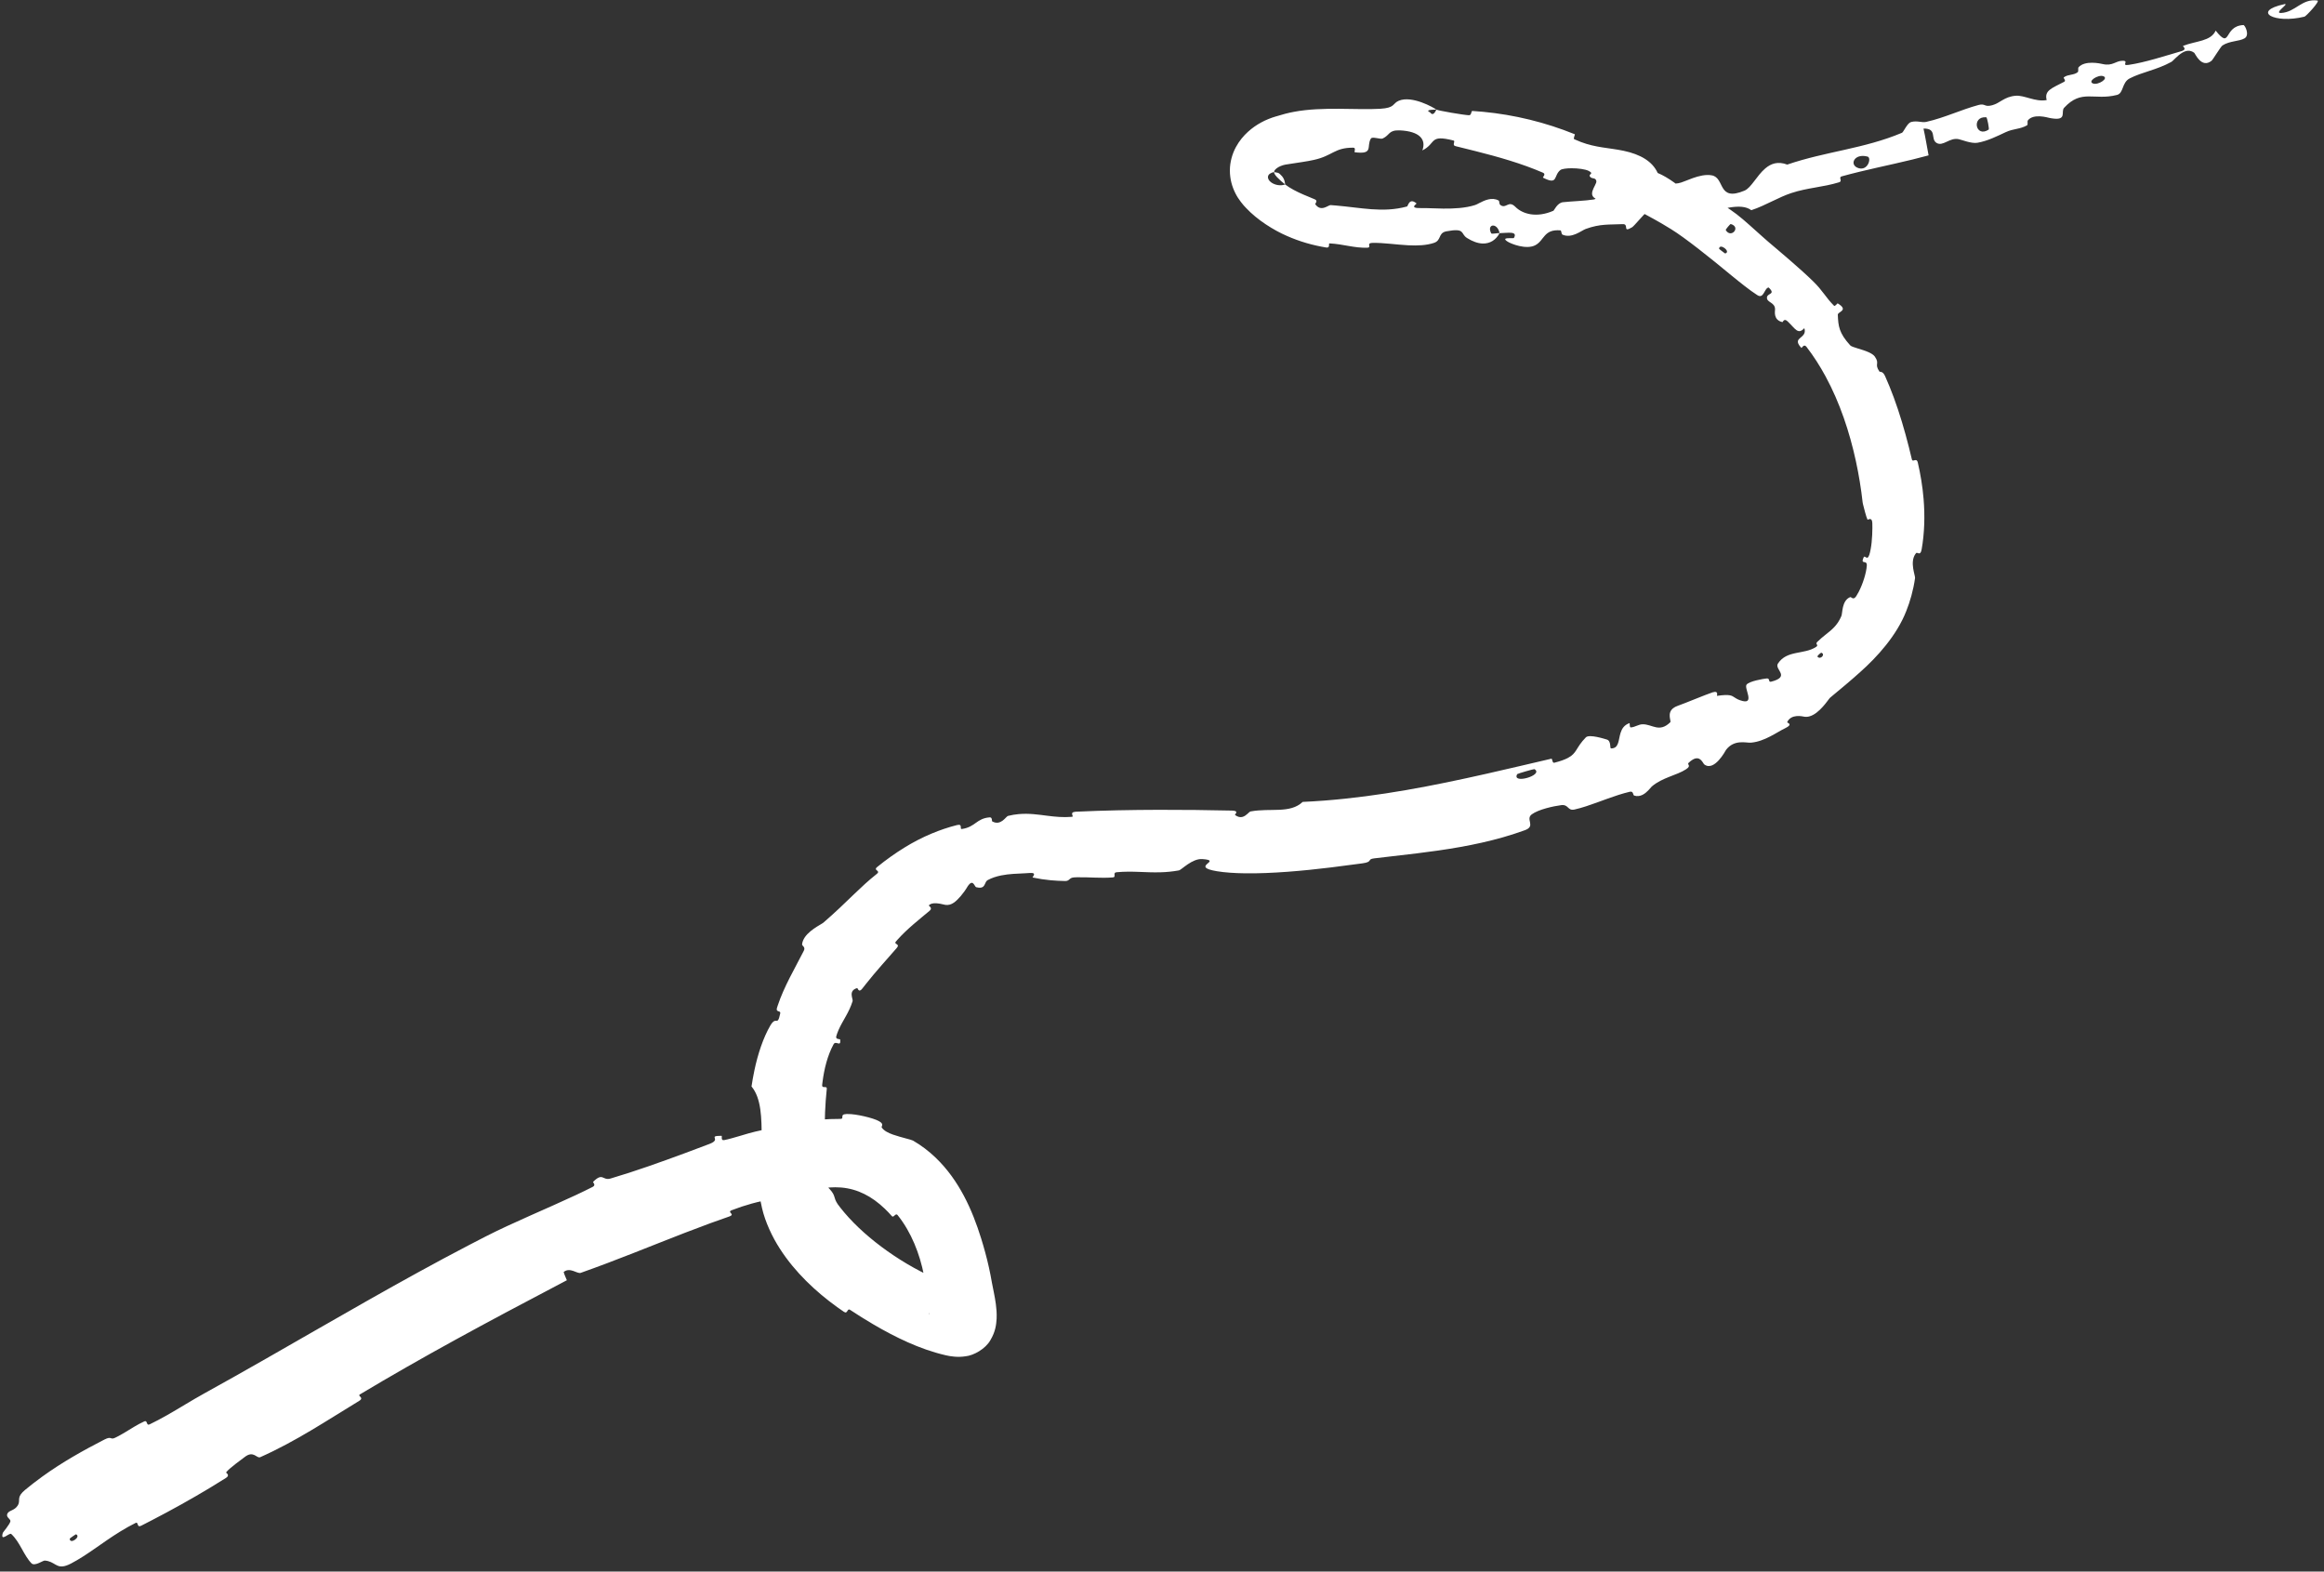 <?xml version="1.0" encoding="UTF-8"?> <svg xmlns="http://www.w3.org/2000/svg" width="349" height="236" viewBox="0 0 349 236" fill="none"><rect x="0" y="0" width="349" height="236" fill="#333333" stroke="none"/><path d="M3.746 223.752C4.531 223.101 5.406 222.419 6.372 221.721C7.8 220.687 9.406 219.655 10.933 218.762C12.543 217.818 14.082 216.995 15.488 216.273C15.557 216.238 15.63 216.2 15.695 216.167C16.821 215.594 16.518 216.274 17.297 215.901C18.333 215.402 19.227 214.801 20.168 214.243C20.652 213.956 21.129 213.694 21.677 213.442C22.178 213.219 21.941 214.145 22.462 213.897C23.355 213.465 24.162 213.035 25.019 212.551C26.921 211.479 28.737 210.314 30.72 209.22C33.83 207.505 36.927 205.753 40.018 203.989C45.047 201.119 50.056 198.217 55.13 195.343C60.166 192.49 65.263 189.664 70.493 186.938C71.306 186.515 72.121 186.094 72.939 185.676C76.986 183.605 81.974 181.567 86.442 179.478C87.316 179.068 88.168 178.657 88.991 178.239C89.579 177.94 88.98 177.563 89.074 177.467C90.576 175.986 90.459 177.341 91.697 176.973C95.387 175.885 99.281 174.49 102.945 173.134C104.168 172.68 105.371 172.227 106.524 171.788C108.487 171.049 106.125 170.577 108.346 170.56C108.5 170.559 108.178 171.315 108.747 171.208C110.026 170.96 112.39 170.155 113.387 169.94C115.308 169.524 115.619 169.438 117.408 169.009C118.253 168.812 119.159 168.646 120.087 168.491C121.9 168.17 124.243 168.02 126.207 168.022C126.876 168.025 126.015 167.329 127.107 167.292C127.163 167.29 127.224 167.29 127.289 167.291C128.502 167.256 131.152 167.881 131.979 168.354C132.864 168.814 132.29 169.156 132.414 169.32C132.757 169.815 133.392 170.127 134.094 170.379C135.356 170.816 136.868 171.136 137.108 171.279C138.383 172.015 139.519 172.896 140.515 173.852C142.32 175.587 143.679 177.559 144.754 179.583C145.849 181.65 146.659 183.782 147.342 185.975C147.562 186.68 147.767 187.393 147.963 188.114C148.356 189.554 148.705 191.131 148.947 192.559C149.027 193.013 149.131 193.486 149.242 194.048C149.352 194.601 149.464 195.191 149.549 195.836C149.633 196.489 149.701 197.19 149.664 198.034C149.607 198.872 149.512 199.939 148.744 201.224C147.996 202.582 146.181 203.555 145.015 203.668C143.823 203.867 142.675 203.666 142.11 203.537C142.077 203.529 142.044 203.522 142.01 203.514C139.985 203.05 138.049 202.334 136.35 201.578C134.519 200.763 132.808 199.85 131.103 198.849C129.963 198.179 128.829 197.469 127.67 196.705C127.193 196.386 127.325 197.392 126.736 196.996C126.389 196.761 126.044 196.52 125.703 196.274C124.076 195.101 122.52 193.806 121.069 192.362C119.615 190.91 118.264 189.309 117.104 187.499C115.981 185.767 114.904 183.482 114.433 181.407C114.191 180.365 113.989 179.302 113.827 178.193C113.723 177.446 114.567 178.246 114.505 177.499C114.341 175.574 114.377 173.268 114.385 171.032C114.377 167.887 114.342 164.93 112.856 163.152C112.973 162.372 113.116 161.556 113.291 160.729C113.8 158.289 114.636 155.782 115.693 153.981C116.617 152.441 116.728 154.28 117.17 152.177C117.279 151.703 116.461 152.062 116.676 151.362C116.714 151.24 116.753 151.119 116.794 150.997C117.734 148.158 119.384 145.384 120.716 142.764C120.999 142.205 120.435 142.035 120.449 141.83C120.465 141.641 120.511 141.456 120.581 141.278C121.15 139.815 123.274 138.86 123.639 138.56C125.452 136.996 126.856 135.627 128.277 134.256C129.33 133.247 130.39 132.245 131.657 131.243C132.357 130.695 131.056 130.75 131.726 130.197C133.057 129.112 134.455 128.12 135.848 127.263C137.077 126.502 138.54 125.739 139.909 125.172C141.161 124.648 142.438 124.222 143.71 123.899C144.672 123.664 144.013 124.561 144.476 124.484C144.477 124.484 144.477 124.484 144.477 124.484C146.489 124.182 146.636 122.897 148.615 122.74C148.619 122.74 148.624 122.74 148.629 122.74C149.045 122.713 148.921 123.303 149.006 123.348C150.307 124.071 151.068 122.597 151.371 122.524C151.932 122.383 152.468 122.298 152.982 122.252C154.545 122.113 155.909 122.327 157.294 122.501C158.452 122.649 159.638 122.771 160.975 122.661C161.373 122.628 160.51 121.999 161.475 121.9C161.515 121.896 161.557 121.893 161.603 121.891C165.669 121.7 169.851 121.619 174.008 121.609C177.727 121.599 181.427 121.645 185.014 121.724C186.195 121.748 185.383 122.319 185.46 122.38C185.889 122.702 186.255 122.753 186.565 122.677C187.169 122.528 187.56 121.899 187.811 121.85C190.806 121.301 193.724 122.219 195.627 120.42C196.709 120.371 197.79 120.304 198.868 120.222C202.996 119.904 207.087 119.349 211.137 118.649C215.198 117.947 219.216 117.099 223.215 116.196C226.475 115.46 229.702 114.695 232.975 113.932C233.133 113.894 233.091 114.621 233.405 114.541C234.34 114.303 234.98 114.068 235.44 113.825C236.85 113.09 236.612 112.297 238.154 110.726C238.673 110.201 241.064 110.992 241.261 111.043C242.008 111.221 241.706 112.384 241.936 112.388C243.159 112.394 243.01 111.129 243.376 110.02C243.566 109.422 243.911 108.868 244.7 108.588C244.772 108.568 244.683 109.244 244.89 109.234C245.53 109.208 246.039 108.77 246.676 108.762C248.143 108.744 249.166 110.081 250.831 108.458C251.005 108.282 250.299 107.123 251.251 106.359C251.431 106.213 251.671 106.082 251.989 105.972C252.791 105.712 256.201 104.282 257.186 103.966C258.178 103.662 257.774 104.498 257.851 104.493C258.842 104.355 259.393 104.341 259.764 104.41C260.472 104.539 260.514 104.972 261.692 105.27C263.496 105.705 261.907 103.355 262.277 102.824C262.647 102.299 264.757 101.936 265.312 101.881C265.866 101.835 265.499 102.477 265.957 102.371C268.892 101.631 266.566 100.585 266.951 99.731C266.964 99.701 266.98 99.67 267.001 99.64C268.343 97.585 270.927 98.332 272.722 97.148C273.193 96.832 272.539 96.759 272.889 96.408C273.317 95.98 273.721 95.649 274.112 95.339C275.009 94.618 275.902 93.981 276.517 92.523C276.716 92.121 276.553 90.213 277.831 89.672C278.022 89.583 278.291 90.223 278.755 89.524C278.875 89.339 279.001 89.121 279.126 88.879C279.734 87.715 280.26 86.077 280.342 84.953C280.411 83.954 279.362 84.898 279.843 83.743C280.048 83.219 280.379 84.316 280.72 83.308C280.794 83.084 280.866 82.78 280.928 82.429C281.165 81.188 281.204 79.362 281.17 78.561C281.132 77.532 280.495 78.115 280.45 78.032C280.246 77.64 279.93 76.337 279.782 75.764C279.748 75.624 279.726 75.526 279.723 75.494C279.486 73.366 279.143 71.277 278.697 69.22C278.219 67.022 277.622 64.86 276.881 62.745C276.134 60.617 275.242 58.538 274.159 56.538C273.321 54.989 272.364 53.486 271.283 52.083C270.875 51.556 270.58 52.32 270.512 52.243C270.065 51.76 269.945 51.453 269.998 51.214C269.998 51.214 269.997 51.214 269.998 51.214C270.123 50.617 271.33 50.463 270.961 49.278C270.006 50.314 269.623 49.382 268.453 48.26C267.885 47.722 267.755 48.39 267.666 48.371C266.298 48.053 266.554 46.802 266.56 46.495C266.609 45.397 265.342 45.455 265.346 44.721C265.332 43.977 266.759 44.267 265.603 43.173C264.942 43.232 264.894 44.968 263.891 44.313C262.74 43.572 261.403 42.496 259.994 41.347C256.813 38.714 253.068 35.713 250.934 34.404C249.934 33.781 249.135 33.324 248.454 32.945C247.076 32.183 246.187 31.734 244.981 31.011C241.687 29.097 242.539 30.566 240.23 30.035C237.912 29.545 239.847 27.791 239.727 27.189C239.604 26.59 239.065 26.939 238.776 26.525C238.485 26.111 239.463 26.121 238.575 25.663C238.078 25.407 236.964 25.261 235.992 25.266C235.22 25.269 234.539 25.363 234.318 25.537C233.263 26.377 234.025 27.861 231.729 26.684C231.595 26.617 232.239 26.166 231.718 25.937C228.509 24.548 225.044 23.568 221.605 22.698C220.592 22.441 219.593 22.196 218.588 21.948C217.979 21.798 218.633 21.194 218.277 21.099C214.559 20.161 215.744 21.504 213.599 22.589C214.217 20.923 213.163 19.718 210.232 19.578C208.471 19.513 208.765 20.281 207.636 20.801C207.55 20.841 207.407 20.838 207.238 20.817C206.743 20.754 206.018 20.547 205.86 20.816C205.172 22.004 206.325 23.23 203.446 22.862C203.318 22.846 203.679 22.187 203.241 22.177C200.375 22.155 200.159 23.391 197.286 24.017C196.292 24.248 194.892 24.421 193.414 24.66C193.081 24.713 192.938 24.725 192.659 24.811C192.414 24.886 192.185 24.984 191.996 25.091C191.8 25.202 191.648 25.322 191.552 25.418C191.447 25.524 191.399 25.591 191.37 25.662C191.354 25.705 191.346 25.755 191.354 25.818C190.804 25.956 190.469 26.17 190.419 26.51C190.375 26.834 190.562 27.163 190.936 27.416C191.511 27.813 192.344 27.943 192.99 27.698C193.747 28.282 194.76 28.798 195.751 29.224C196.316 29.47 196.891 29.7 197.446 29.934C197.976 30.152 197.464 30.589 197.516 30.668C198.383 31.899 199.46 30.78 199.82 30.799C200.097 30.819 200.375 30.841 200.645 30.864C202.497 31.024 204.206 31.29 205.935 31.417C207.681 31.543 209.443 31.517 211.302 31.006C211.302 31.006 211.303 31.006 211.303 31.006C211.445 30.958 211.626 29.619 212.725 30.552C212.798 30.616 211.499 31.291 213.39 31.249C214.244 31.226 215.44 31.311 216.743 31.324C218.344 31.34 220.086 31.251 221.521 30.789C221.686 30.737 221.909 30.618 222.165 30.484C222.925 30.095 224.025 29.559 225.039 30.105C225.221 30.205 225.066 30.607 225.333 30.799C226.2 31.407 226.515 30.008 227.569 31.064C228.621 32.12 230.712 32.775 233.289 31.644C233.373 31.61 233.867 30.46 234.702 30.366C236.037 30.218 237.958 30.173 239.346 29.954C240.01 29.849 239.483 29.251 239.597 29.221C241.038 28.876 242.354 28.644 243.643 28.467C246.288 28.101 248.823 27.975 252.05 27.514C252.934 27.391 255.242 25.988 257.069 26.332C259.08 26.703 257.881 30.346 261.98 28.625C262.977 28.204 263.817 26.377 265.094 25.291C265.938 24.574 266.973 24.179 268.393 24.715C274.186 22.735 279.926 22.341 285.615 19.944C285.706 19.906 285.83 19.711 285.98 19.467C286.253 19.024 286.612 18.421 287.016 18.317C287.945 18.079 288.601 18.458 289.269 18.303C292.074 17.666 294.465 16.48 297.138 15.761C298.153 15.487 297.961 16.132 299.172 15.804C300.382 15.475 300.969 14.525 302.697 14.378C303.986 14.271 305.624 15.32 307.282 15.037C307.305 15.033 307.328 15.029 307.352 15.025C306.98 13.575 308.108 13.265 309.98 12.282C310.34 12.093 309.779 11.72 309.941 11.604C310.599 11.124 311.405 11.329 312.018 10.837C312.168 10.718 312.027 10.227 312.141 10.103C313.102 9.023 315.383 9.529 315.776 9.619C317.277 9.956 317.683 9.138 318.753 9.126C319.821 9.114 318.463 9.917 319.661 9.743C322.145 9.381 325.172 8.38 327.595 7.68C327.626 7.671 327.656 7.662 327.684 7.652C328.504 7.369 327.712 6.94 327.841 6.886C329.785 6.125 332.007 6.224 332.731 4.597C335.103 7.561 333.838 3.915 336.894 3.762C337.135 3.752 337.88 5.265 337.085 5.748C336.292 6.231 334.84 6.112 333.75 6.828C333.491 6.996 332.312 8.965 332.119 9.121C330.6 10.339 329.647 8.035 329.516 7.931C328.912 7.475 328.299 7.586 327.755 7.891C326.987 8.322 326.355 9.141 326.07 9.298C323.84 10.522 321.714 10.801 319.832 11.769C318.6 12.399 318.945 13.993 317.908 14.257C314.459 15.135 312.61 13.329 309.973 16.186C309.433 16.768 310.499 18.15 308.111 17.77C307.994 17.751 307.868 17.729 307.733 17.701C307.552 17.664 305.349 16.996 304.523 18.089C304.419 18.227 304.573 18.721 304.41 18.816C303.314 19.44 302.409 19.281 301.182 19.855C299.955 20.428 298.492 21.171 296.973 21.436C296.057 21.598 294.648 21.006 294.158 20.903C292.771 20.6 291.797 22.044 290.825 21.467C289.848 20.887 290.961 19.258 288.854 19.307C289.152 20.621 289.366 21.996 289.62 23.33C288.83 23.547 288.038 23.75 287.245 23.944C283.693 24.812 280.121 25.501 276.565 26.486C276.026 26.637 276.764 27.191 276.19 27.37C273.764 28.123 271.491 28.17 268.984 28.997C268.086 29.294 267.175 29.724 266.252 30.166C265.182 30.679 264.095 31.208 262.997 31.565C261.381 30.358 258.408 31.554 256.119 31.883C255.318 32 255.288 31.586 254.7 31.569C252.482 31.512 253.742 32.644 253.201 32.971C250.867 34.359 250.072 31.38 247.148 31.989C246.996 32.021 245.364 33.973 245.112 34.117C244.914 34.236 244.759 34.317 244.638 34.367C243.805 34.714 244.603 33.609 243.666 33.658C241.707 33.756 240.317 33.579 238.126 34.383C237.489 34.62 236.039 35.856 234.644 35.238C234.461 35.158 234.485 34.608 234.345 34.594C231.814 34.381 231.947 36.075 230.581 36.813C229.209 37.551 226.896 36.598 226.427 36.3C225.19 35.535 227.282 35.843 227.339 35.748C227.982 34.655 226.41 34.992 225.194 35.012C224.877 33.365 223.206 33.607 223.935 35.038C224.018 35.195 224.945 34.959 225.194 35.012C224.637 36.057 223.738 36.605 222.636 36.568C221.943 36.541 221.148 36.274 220.301 35.737C219.289 35.099 220.118 34.197 217.236 34.732C217.15 34.748 217.073 34.767 217.002 34.789C215.993 35.107 216.433 36.105 215.348 36.472C214.201 36.854 212.86 36.903 211.488 36.834C209.664 36.743 207.782 36.44 206.125 36.475C205.922 36.479 205.795 36.507 205.717 36.549C205.386 36.727 205.933 37.173 205.34 37.197C203.394 37.269 201.716 36.652 199.699 36.553C199.683 36.553 199.666 36.552 199.65 36.551C199.462 36.542 199.807 37.27 199.165 37.168C197.149 36.84 195.201 36.286 193.259 35.429C191.291 34.58 188.815 33.041 187.124 31.229C186.76 30.876 185.947 29.907 185.524 29.027C185.285 28.559 185.069 28.019 184.919 27.423C184.782 26.88 184.688 26.241 184.694 25.567C184.693 24.366 185.048 23.083 185.61 22.066C186.117 21.133 186.755 20.389 187.415 19.788C188.052 19.21 188.719 18.755 189.4 18.385C190.004 18.041 190.961 17.669 191.488 17.52C191.488 17.52 191.488 17.52 191.488 17.52C192.493 17.202 193.492 16.941 194.315 16.793C198.603 15.98 203.757 16.543 207.225 16.338C207.239 16.337 207.253 16.336 207.267 16.335C209.559 16.198 209.063 15.547 210.071 15.124C212.046 14.299 215.309 16.158 215.699 16.457C215.709 16.461 213.754 16.432 214.757 16.867C215.285 17.626 215.675 16.458 215.699 16.457C215.987 16.62 219.819 17.276 220.598 17.305C221.022 17.305 220.894 16.651 221.115 16.663C221.647 16.696 222.18 16.738 222.713 16.788C227.424 17.236 232.064 18.366 236.486 20.158C236.57 20.2 236.211 20.816 236.41 20.906C236.749 21.063 237.078 21.2 237.398 21.32C239.696 22.19 241.602 22.18 243.831 22.646C246.366 23.184 248.148 24.235 248.939 25.975C249.736 26.299 250.616 26.834 251.44 27.425C252.459 28.151 253.389 28.959 254.042 29.549C255.223 30.621 256.112 29.584 256.248 29.633C260.033 31.072 261.763 32.983 264.654 35.522C264.938 35.774 265.231 36.033 265.537 36.3C267.208 37.716 270.472 40.46 272.276 42.24C273.698 43.609 274.186 44.681 275.413 45.906C275.576 46.071 275.913 45.518 275.975 45.559C276.386 45.81 276.599 46.012 276.688 46.178C276.689 46.179 276.689 46.179 276.689 46.179C276.982 46.727 275.973 46.904 275.989 47.265C276.051 48.986 276.182 50.03 277.854 51.864C278.127 52.164 279.597 52.425 280.632 52.899C281.036 53.084 281.375 53.3 281.547 53.545C282.34 54.7 281.421 54.585 282.236 55.79C282.303 55.895 282.718 55.661 283.088 56.48C283.548 57.506 283.981 58.575 284.386 59.671C285.272 62.072 286.021 64.607 286.661 67.144C286.814 67.746 286.96 68.347 287.101 68.949C287.235 69.539 287.801 68.616 288.005 69.476C288.404 71.196 288.712 73.031 288.868 74.91C289.083 77.453 289.006 80.082 288.574 82.52C288.38 83.564 287.926 82.847 287.748 83.057C287.709 83.103 287.672 83.15 287.638 83.198C286.757 84.44 287.647 86.46 287.587 86.806C287.34 88.605 286.815 90.408 286.276 91.739C284.85 95.415 281.904 98.65 279.355 100.916C277.906 102.227 276.401 103.465 274.82 104.78C274.575 105.002 273.239 107.189 271.697 107.583C271.425 107.654 271.148 107.67 270.874 107.61C270.741 107.593 268.972 107.14 268.379 108.458C268.341 108.54 269.381 108.733 268.086 109.353C266.824 109.956 265.03 111.32 263.036 111.513C262.986 111.518 262.936 111.522 262.887 111.525C262.233 111.573 260.428 110.985 259.195 112.615C259.129 112.728 257.44 115.925 255.938 114.794C255.73 114.632 255.354 113.412 254.22 114.058C254.035 114.163 253.825 114.32 253.592 114.539C253.277 114.838 254.091 114.933 253.187 115.526C251.798 116.439 249.648 116.742 248.056 118.104C247.878 118.261 247.366 119.008 246.663 119.358C246.299 119.538 245.872 119.62 245.411 119.47C245.198 119.401 245.33 118.757 244.743 118.897C242.453 119.444 240.345 120.379 238.208 121.07C237.633 121.259 237.048 121.427 236.452 121.562C235.385 121.802 235.594 120.761 234.445 120.907C233.298 121.054 231.036 121.549 230.035 122.286C229.025 123.027 230.69 124.045 229.006 124.666C227.927 125.06 226.839 125.409 225.741 125.724C221.476 126.944 217.114 127.611 212.779 128.147C210.634 128.412 208.493 128.646 206.357 128.9C205.235 129.031 206.233 129.426 204.58 129.648C203.208 129.83 201.615 130.048 199.909 130.256C195.761 130.767 190.946 131.195 187.041 131.145C185.416 131.126 183.949 131.028 182.749 130.83C178.537 130.125 183.757 129.231 180.559 129.005C179.021 128.895 177.422 130.638 177.052 130.704C176.06 130.886 175.148 130.965 174.281 130.99C172.002 131.058 170.032 130.76 167.692 130.98C167.025 131.043 167.696 131.712 167.128 131.758C165.323 131.909 163.432 131.693 161.69 131.739C161.561 131.743 161.434 131.748 161.308 131.755C160.503 131.801 160.662 132.32 159.941 132.301C159.199 132.286 158.483 132.251 157.793 132.187C156.891 132.103 156.014 131.971 155.089 131.775C154.937 131.744 155.869 131.008 154.646 131.094C154.421 131.112 154.19 131.125 153.954 131.137C152.81 131.194 151.553 131.218 150.349 131.461C149.636 131.605 148.943 131.826 148.318 132.165C147.867 132.414 147.981 133.201 147.295 133.296C147.125 133.32 146.904 133.304 146.608 133.233C146.306 133.164 146.119 131.679 145.136 133.396C145.07 133.516 144.729 134.025 144.284 134.554C143.623 135.305 142.916 136.034 141.956 135.881C141.792 135.855 141.495 135.766 141.145 135.705C140.551 135.608 139.844 135.57 139.489 135.952C139.417 136.037 140.125 136.329 139.618 136.753C138.01 138.105 136.298 139.427 134.816 141.072C134.724 141.174 134.633 141.278 134.544 141.382C134.146 141.852 135.256 141.685 134.66 142.365C133.228 144.006 131.461 145.958 130.058 147.735C129.862 147.98 129.673 148.22 129.491 148.456C128.943 149.168 128.811 148.354 128.726 148.375C127.325 148.769 128.138 150.006 128.038 150.336C127.492 152.096 126.554 153.228 125.915 154.694C125.789 154.985 125.677 155.287 125.586 155.606C125.435 156.137 126.158 155.987 126.173 156.109C126.312 157.339 125.529 156.181 125.178 156.818C124.267 158.487 123.768 160.537 123.524 162.442C123.505 162.586 123.487 162.73 123.471 162.873C123.39 163.616 124.23 162.897 124.155 163.553C123.912 165.831 123.822 168.164 123.869 170.476C123.897 172.074 124.01 173.756 124.128 175.211C124.187 175.903 123.556 175.598 123.46 175.768C122.856 176.852 124.091 178.023 124.52 178.491C124.564 178.532 124.598 178.566 124.619 178.592C125.546 179.624 125.1 179.774 125.8 180.824C125.929 181.001 126.061 181.175 126.202 181.356C126.949 182.314 127.879 183.338 128.95 184.356C129.977 185.332 131.132 186.303 132.357 187.219C133.584 188.137 134.882 189.004 136.193 189.781C137.563 190.594 138.948 191.311 140.276 191.9C141.101 192.267 141.946 192.596 142.661 192.842C143.17 193.017 143.699 193.185 144.325 193.346C144.748 193.441 144.074 193.269 143.373 193.42C142.607 193.442 140.627 194.51 140.023 195.733C139.364 196.907 139.482 197.339 139.467 197.404C139.486 197.475 139.509 197.256 139.492 196.958C139.478 196.65 139.435 196.244 139.372 195.77C139.314 195.315 139.213 194.681 139.133 194.021C138.918 192.139 138.648 190.745 138.146 189.059C137.669 187.485 137.036 185.962 136.217 184.55C135.789 183.812 135.31 183.106 134.78 182.45C134.497 182.105 134.19 182.914 133.946 182.636C133.596 182.237 133.24 181.864 132.879 181.518C131.893 180.573 130.87 179.831 129.795 179.299C128.718 178.766 127.58 178.434 126.325 178.326C125.037 178.241 124.233 178.293 122.679 178.632C122.262 178.73 122.903 179.203 122.457 179.437C122.409 179.461 122.35 179.483 122.278 179.503C120.552 179.987 118.406 180.476 116.684 180.713C115.842 180.83 116.78 179.946 115.932 180.078C113.966 180.384 111.846 180.972 109.892 181.733C109.063 182.058 110.562 182.323 109.47 182.693C108.542 183.012 107.619 183.341 106.7 183.677C101.529 185.57 96.468 187.694 91.19 189.685C89.877 190.18 88.554 190.667 87.208 191.142C86.68 191.329 85.592 190.228 84.647 191.013C84.748 191.417 84.967 191.843 85.126 192.25C82.086 193.846 79.048 195.447 76.012 197.067C71.021 199.732 66.031 202.452 61.056 205.295C58.718 206.631 56.384 207.994 54.052 209.393C53.618 209.654 54.769 209.862 53.932 210.37C51.494 211.849 49.124 213.366 46.681 214.816C44.261 216.253 41.771 217.624 39.081 218.822C38.544 219.062 38.085 217.742 36.729 218.812C36.494 219.001 34.37 220.509 33.956 221.105C33.901 221.191 34.636 221.491 33.931 221.94C33.142 222.439 32.344 222.932 31.54 223.415C30.104 224.279 28.661 225.114 27.197 225.93C25.727 226.75 24.262 227.535 22.803 228.292C22.261 228.574 21.713 228.855 21.192 229.118C20.5 229.469 20.841 228.461 20.35 228.703C19.577 229.086 18.823 229.513 18.085 229.966C16.721 230.802 15.445 231.711 14.163 232.601C13.036 233.382 11.884 234.152 10.675 234.785C10.407 234.923 10.155 235.035 9.945 235.103C8.415 235.612 8.25 234.448 6.708 234.346C6.451 234.336 5.21 235.244 4.731 234.763C3.544 233.542 3.031 231.607 1.694 230.359C1.421 230.079 -0.008 231.684 0.424 230.182C0.452 230.082 1.469 228.921 1.562 228.451C1.639 228.116 0.849 227.857 1.105 227.31C1.345 226.774 2.164 226.872 2.662 226.08C2.75 225.939 2.797 225.813 2.822 225.693C2.96 225.119 2.606 224.704 3.746 223.752ZM259.158 34.542C259.937 35.895 261.52 34.088 259.907 33.641C259.827 33.622 259.116 34.473 259.158 34.542ZM280.459 23.515C278.437 22.971 277.639 24.788 279.087 25.244C280.538 25.698 281.077 23.678 280.459 23.515ZM298.284 17.612C296.024 17.415 296.666 20.764 298.644 19.461C298.759 19.387 298.417 17.623 298.284 17.612ZM11.415 230.4C11.382 230.383 10.474 231.013 10.476 231.053C10.462 232.007 12.252 230.763 11.415 230.4ZM315.822 11.43C315.059 11.183 313.4 12.242 314.349 12.55C315.113 12.797 316.773 11.737 315.822 11.43ZM273.505 98.016C273.468 98.004 272.816 98.483 272.95 98.631C273.398 99.112 274.175 98.246 273.505 98.016ZM346.063 2.504C341.548 3.616 338.052 1.703 343.041 0.627C343.943 0.435 341.369 2.022 342.566 1.95C344.749 1.818 345.662 -0.258 348.021 0.082C348.446 0.145 346.321 2.446 346.056 2.51C346.059 2.508 346.061 2.506 346.063 2.504ZM258.155 37.353C258.158 37.392 259.038 38.069 259.077 38.062C260.02 37.809 258.23 36.428 258.155 37.353ZM230.428 115.499C230.351 115.462 227.914 116.167 227.848 116.244C226.93 117.84 231.932 116.399 230.428 115.499ZM191.308 25.845C191.422 25.865 191.524 25.877 191.619 25.892C191.88 25.97 191.947 25.896 192.211 26.141C192.686 26.554 192.943 27.019 192.987 27.695C192.576 27.371 192.164 27.016 191.761 26.592C191.507 26.315 191.46 26.22 191.363 26.024C191.335 25.958 191.317 25.898 191.308 25.845Z" fill="white"></path></svg> 